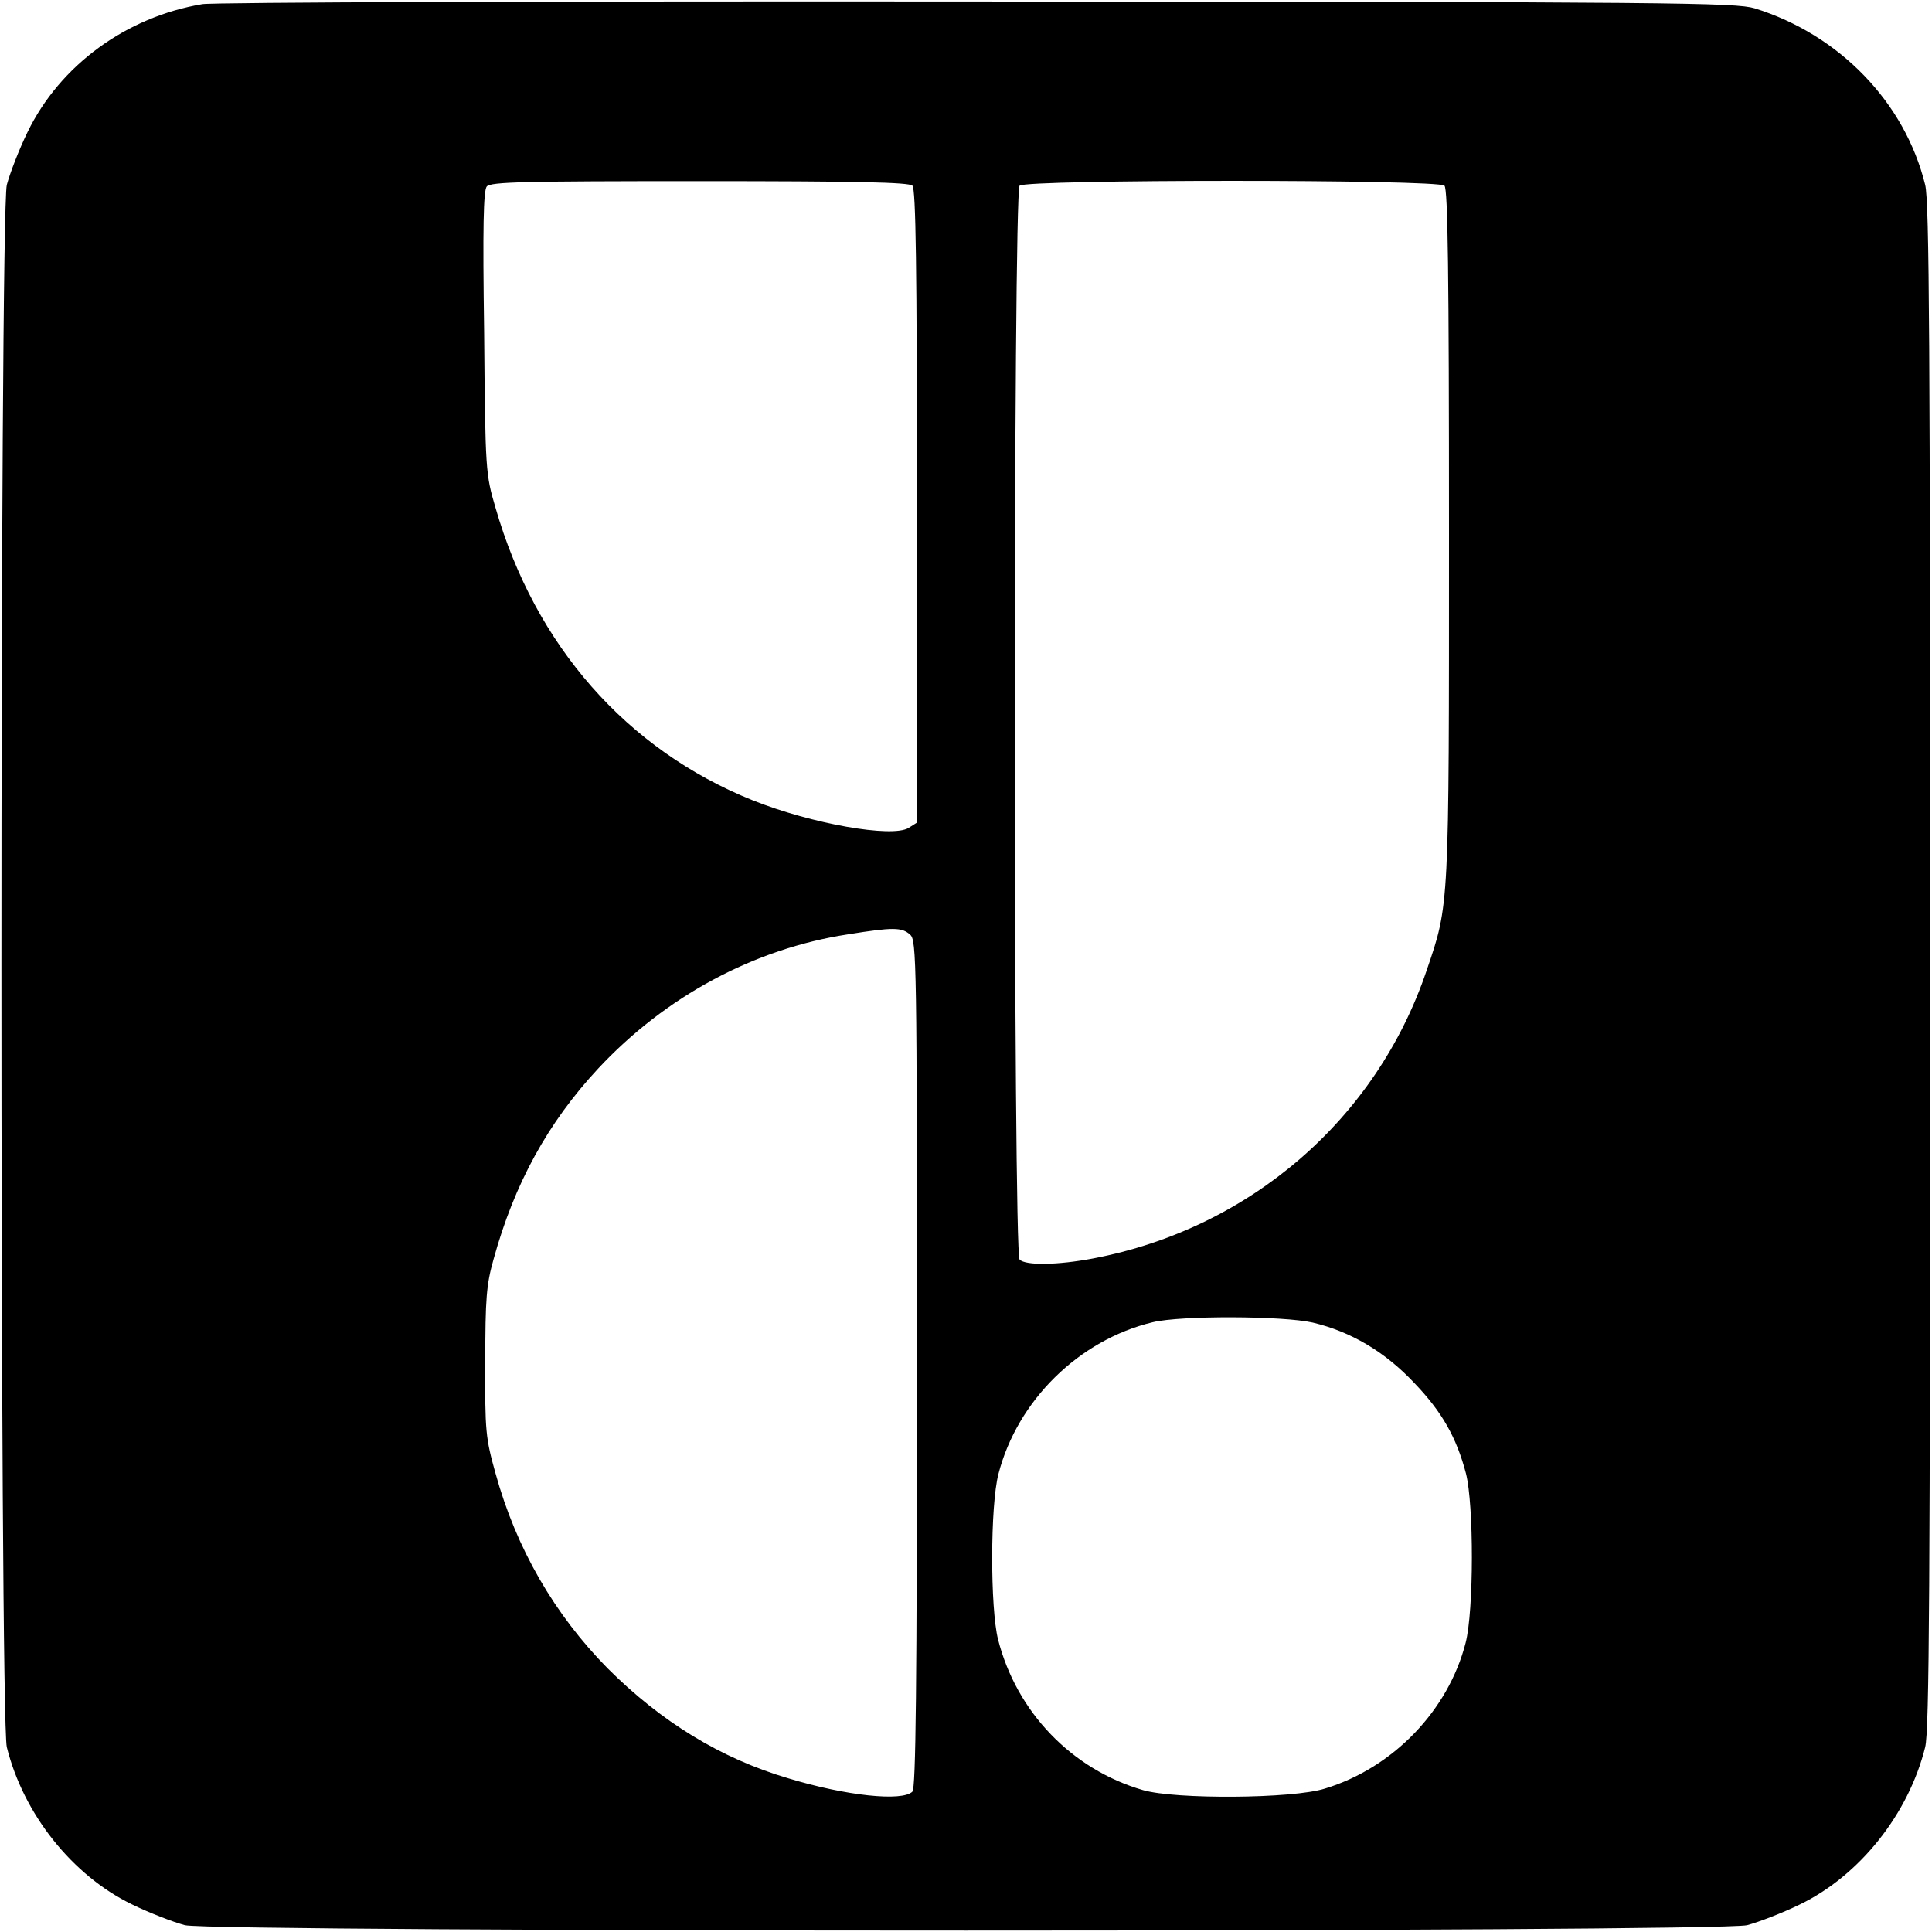 <?xml version="1.0" standalone="no"?>
<!DOCTYPE svg PUBLIC "-//W3C//DTD SVG 20010904//EN"
 "http://www.w3.org/TR/2001/REC-SVG-20010904/DTD/svg10.dtd">
<svg version="1.0" xmlns="http://www.w3.org/2000/svg"
 width="512pt" height="512pt" viewBox="0 0 512 512"
 preserveAspectRatio="xMidYMid meet">
<g transform="translate(0,512) scale(0.1,-0.1)"
fill="#000000" stroke="none">
<path d="M536 5109 c-202 -34 -377 -162 -463 -339 -23 -47 -47 -110 -55 -140
-19 -82 -19 -4058 0 -4140 44 -177 173 -340 332 -417 47 -23 110 -47 140 -55
82 -19 4058 -19 4140 0 30 8 93 32 140 55 159 77 288 240 332 417 11 45 13
416 13 2070 0 1654 -2 2025 -13 2070 -54 219 -227 398 -452 468 -51 15 -206
17 -2060 18 -1103 1 -2027 -2 -2054 -7z m1882 -481 c9 -9 12 -212 12 -850 l0
-838 -22 -14 c-44 -27 -258 11 -413 73 -334 134 -577 410 -682 776 -26 88 -27
97 -30 463 -4 280 -2 377 7 388 11 12 96 14 564 14 416 0 555 -3 564 -12z
m1410 0 c9 -9 12 -228 12 -924 0 -995 1 -979 -59 -1155 -133 -395 -469 -685
-884 -764 -95 -18 -179 -19 -195 -3 -17 17 -17 2829 0 2846 17 17 1109 17
1126 0z m-1416 -1985 c17 -15 18 -64 18 -1138 0 -858 -3 -1124 -12 -1133 -27
-27 -176 -11 -328 35 -180 53 -338 150 -480 292 -140 142 -242 317 -297 517
-26 93 -28 111 -27 294 0 169 3 206 22 273 55 200 144 362 277 505 178 191
413 318 663 356 118 19 142 19 164 -1z m1067 -1028 c101 -24 191 -77 269 -160
74 -77 112 -145 137 -240 21 -83 21 -364 -1 -449 -46 -179 -192 -331 -373
-386 -85 -27 -396 -29 -482 -4 -189 55 -335 207 -384 399 -21 83 -21 355 1
439 50 194 213 355 409 402 74 18 345 17 424 -1z"/>
</g>
</svg>
